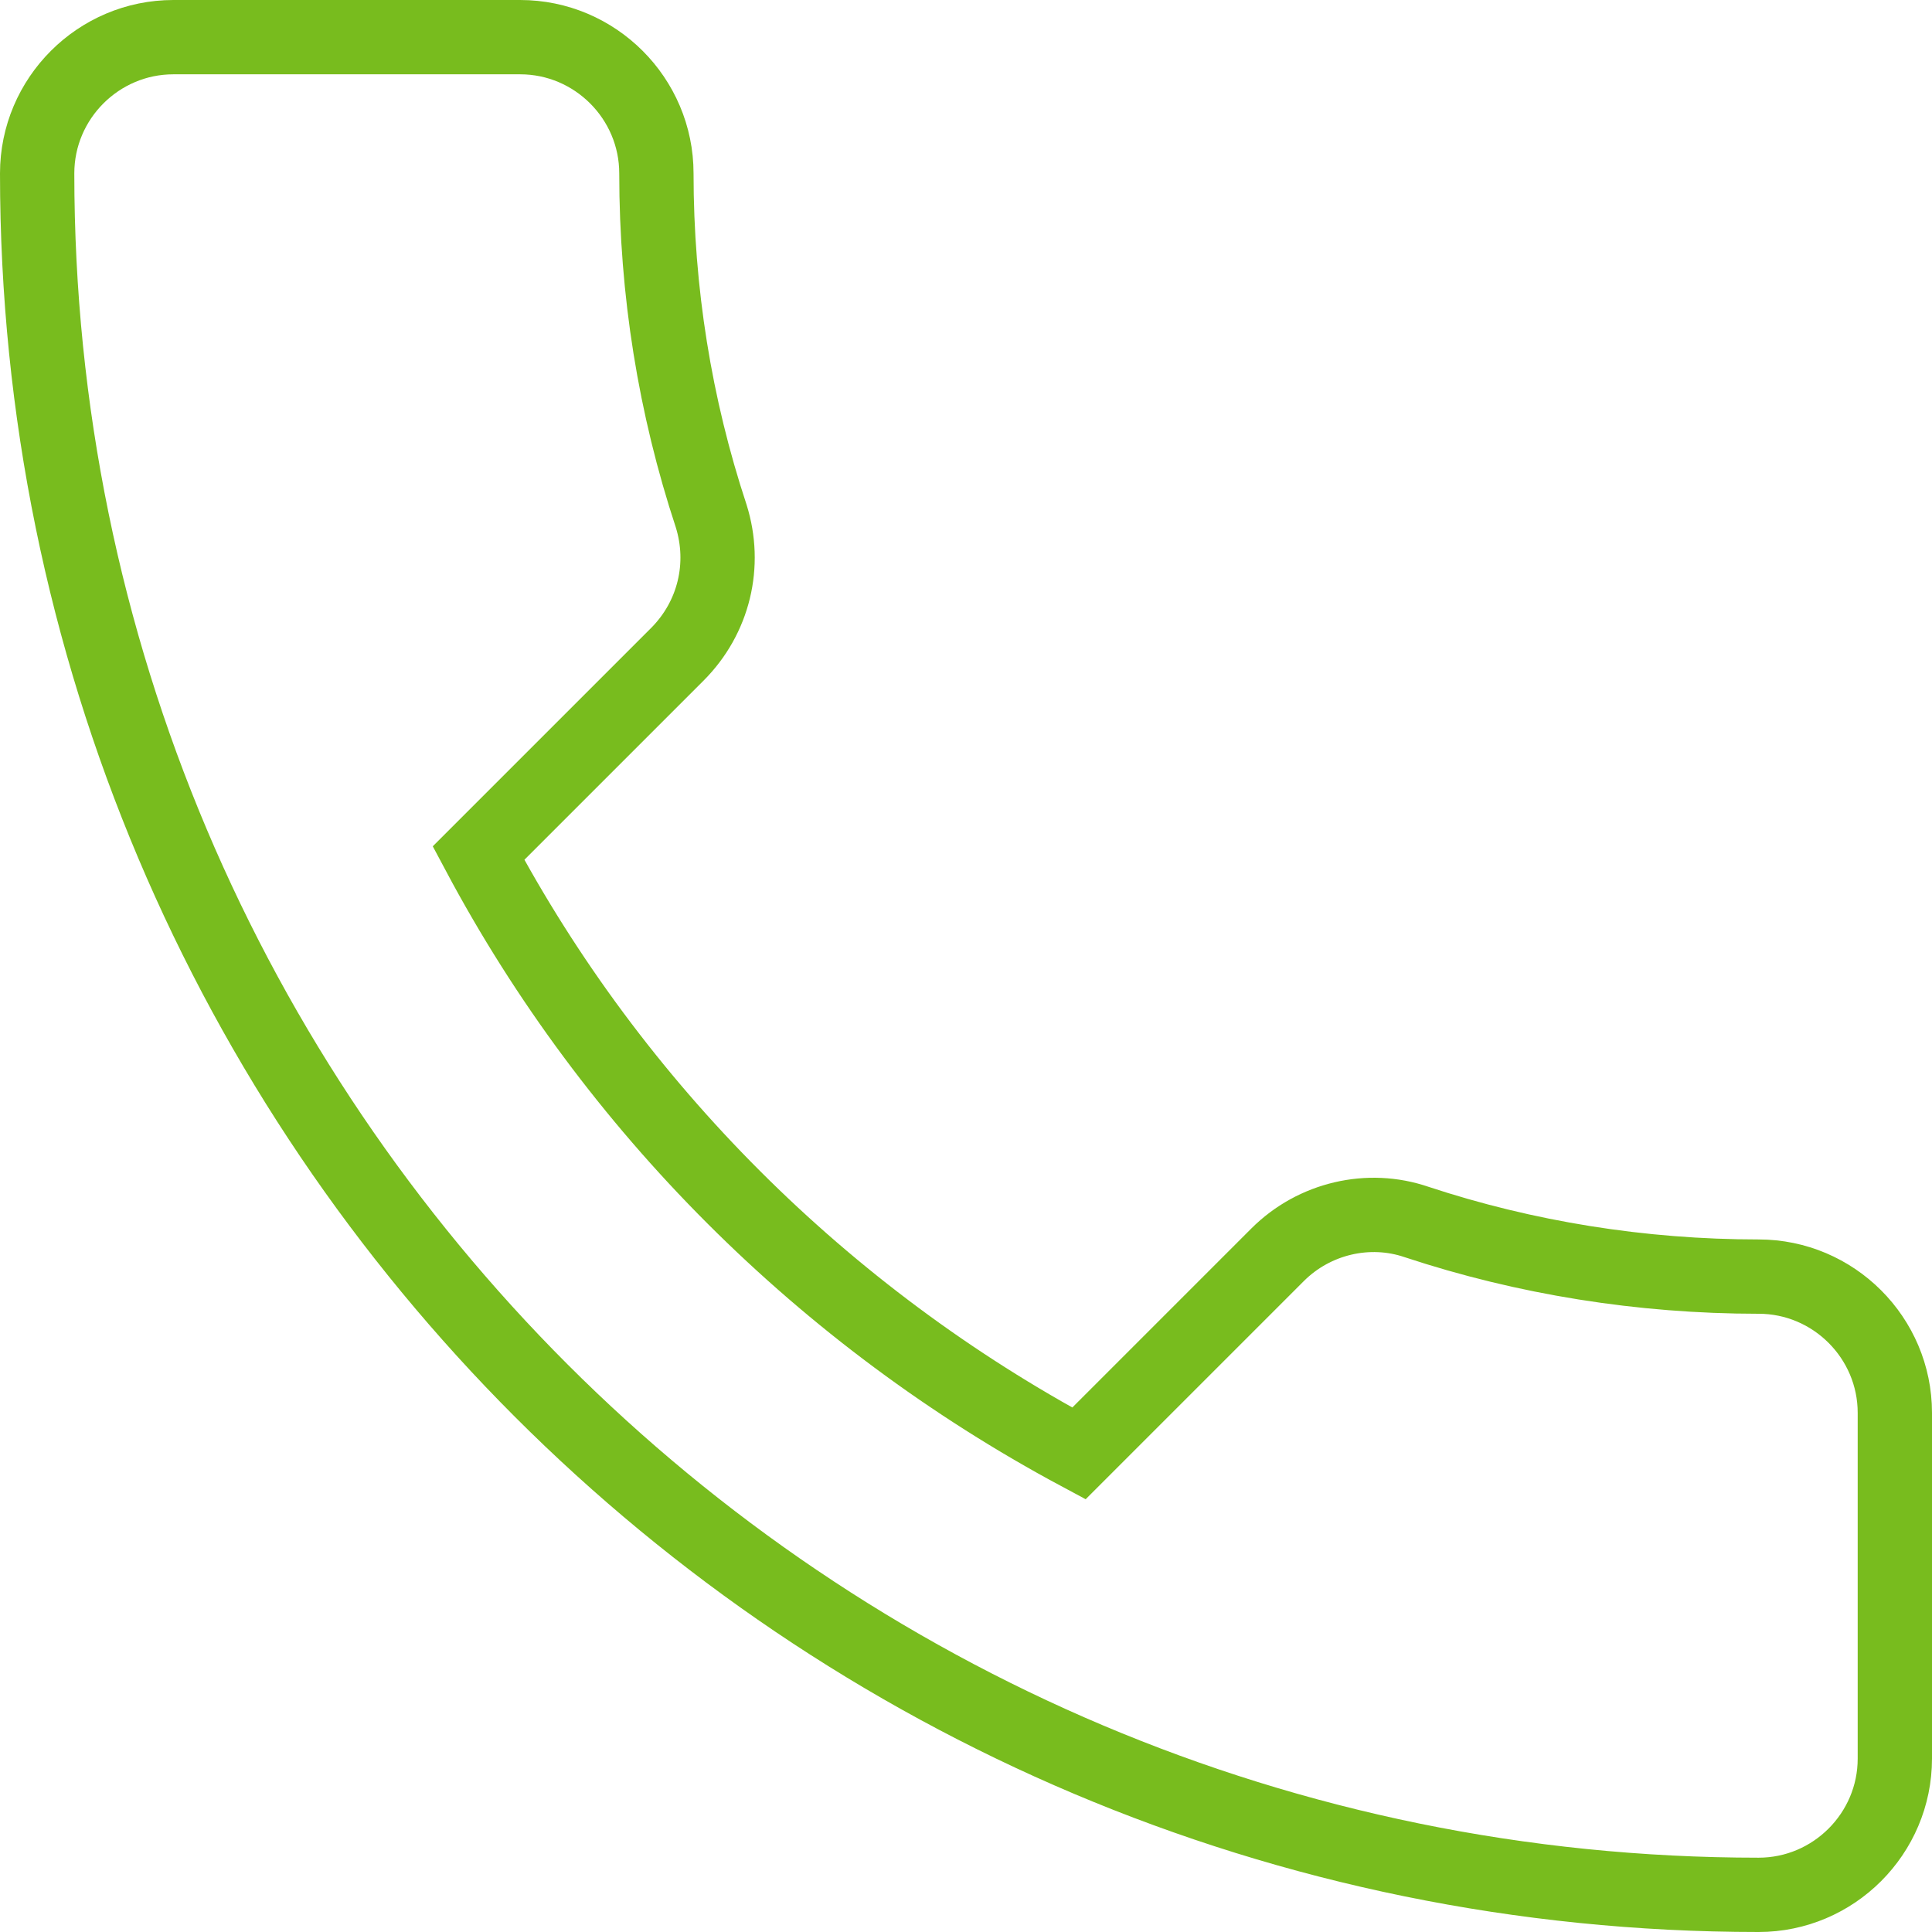 <?xml version="1.0" encoding="UTF-8"?>
<svg width="52px" height="52px" viewBox="0 0 52 52" version="1.1" xmlns="http://www.w3.org/2000/svg" xmlns:xlink="http://www.w3.org/1999/xlink">
    <!-- Generator: Sketch 46.2 (44496) - http://www.bohemiancoding.com/sketch -->
    <title>icon/streamline/leader copy 6</title>
    <desc>Created with Sketch.</desc>
    <defs></defs>
    <g id="Subsidies" stroke="none" stroke-width="1" fill="none" fill-rule="evenodd">
        <g transform="translate(-1034, -1548)" id="Group" stroke="#78BC1E" stroke-width="2" fill-rule="nonzero">
            <g transform="translate(212, 1460)">
                <g id="Group-15" transform="translate(0, 82)">
                    <g id="Group-14" transform="translate(776, 0)">
                        <g id="icon/streamline/call-alt" transform="translate(40, 0)">
                            <path d="M18.879,28.962 C22.52,35.797 28.167,41.437 35.039,45.12 L40.386,39.773 C41.371,38.788 42.836,38.448 44.127,38.89 C47.053,39.857 50.175,40.36 53.333,40.36 C55.352,40.36 57,42.008 57,44.027 L57,53.333 C57,55.352 55.352,57 53.333,57 C27.741,57 7,36.259 7,10.667 C7,8.648 8.648,7 10.667,7 L20,7 C22.019,7 23.667,8.648 23.667,10.667 C23.667,13.841 24.167,16.938 25.141,19.887 C25.553,21.199 25.221,22.62 24.227,23.614 L18.879,28.962 Z" id="Shape"></path>
                        </g>
                    </g>
                </g>
            </g>
        </g>
    </g>
</svg>